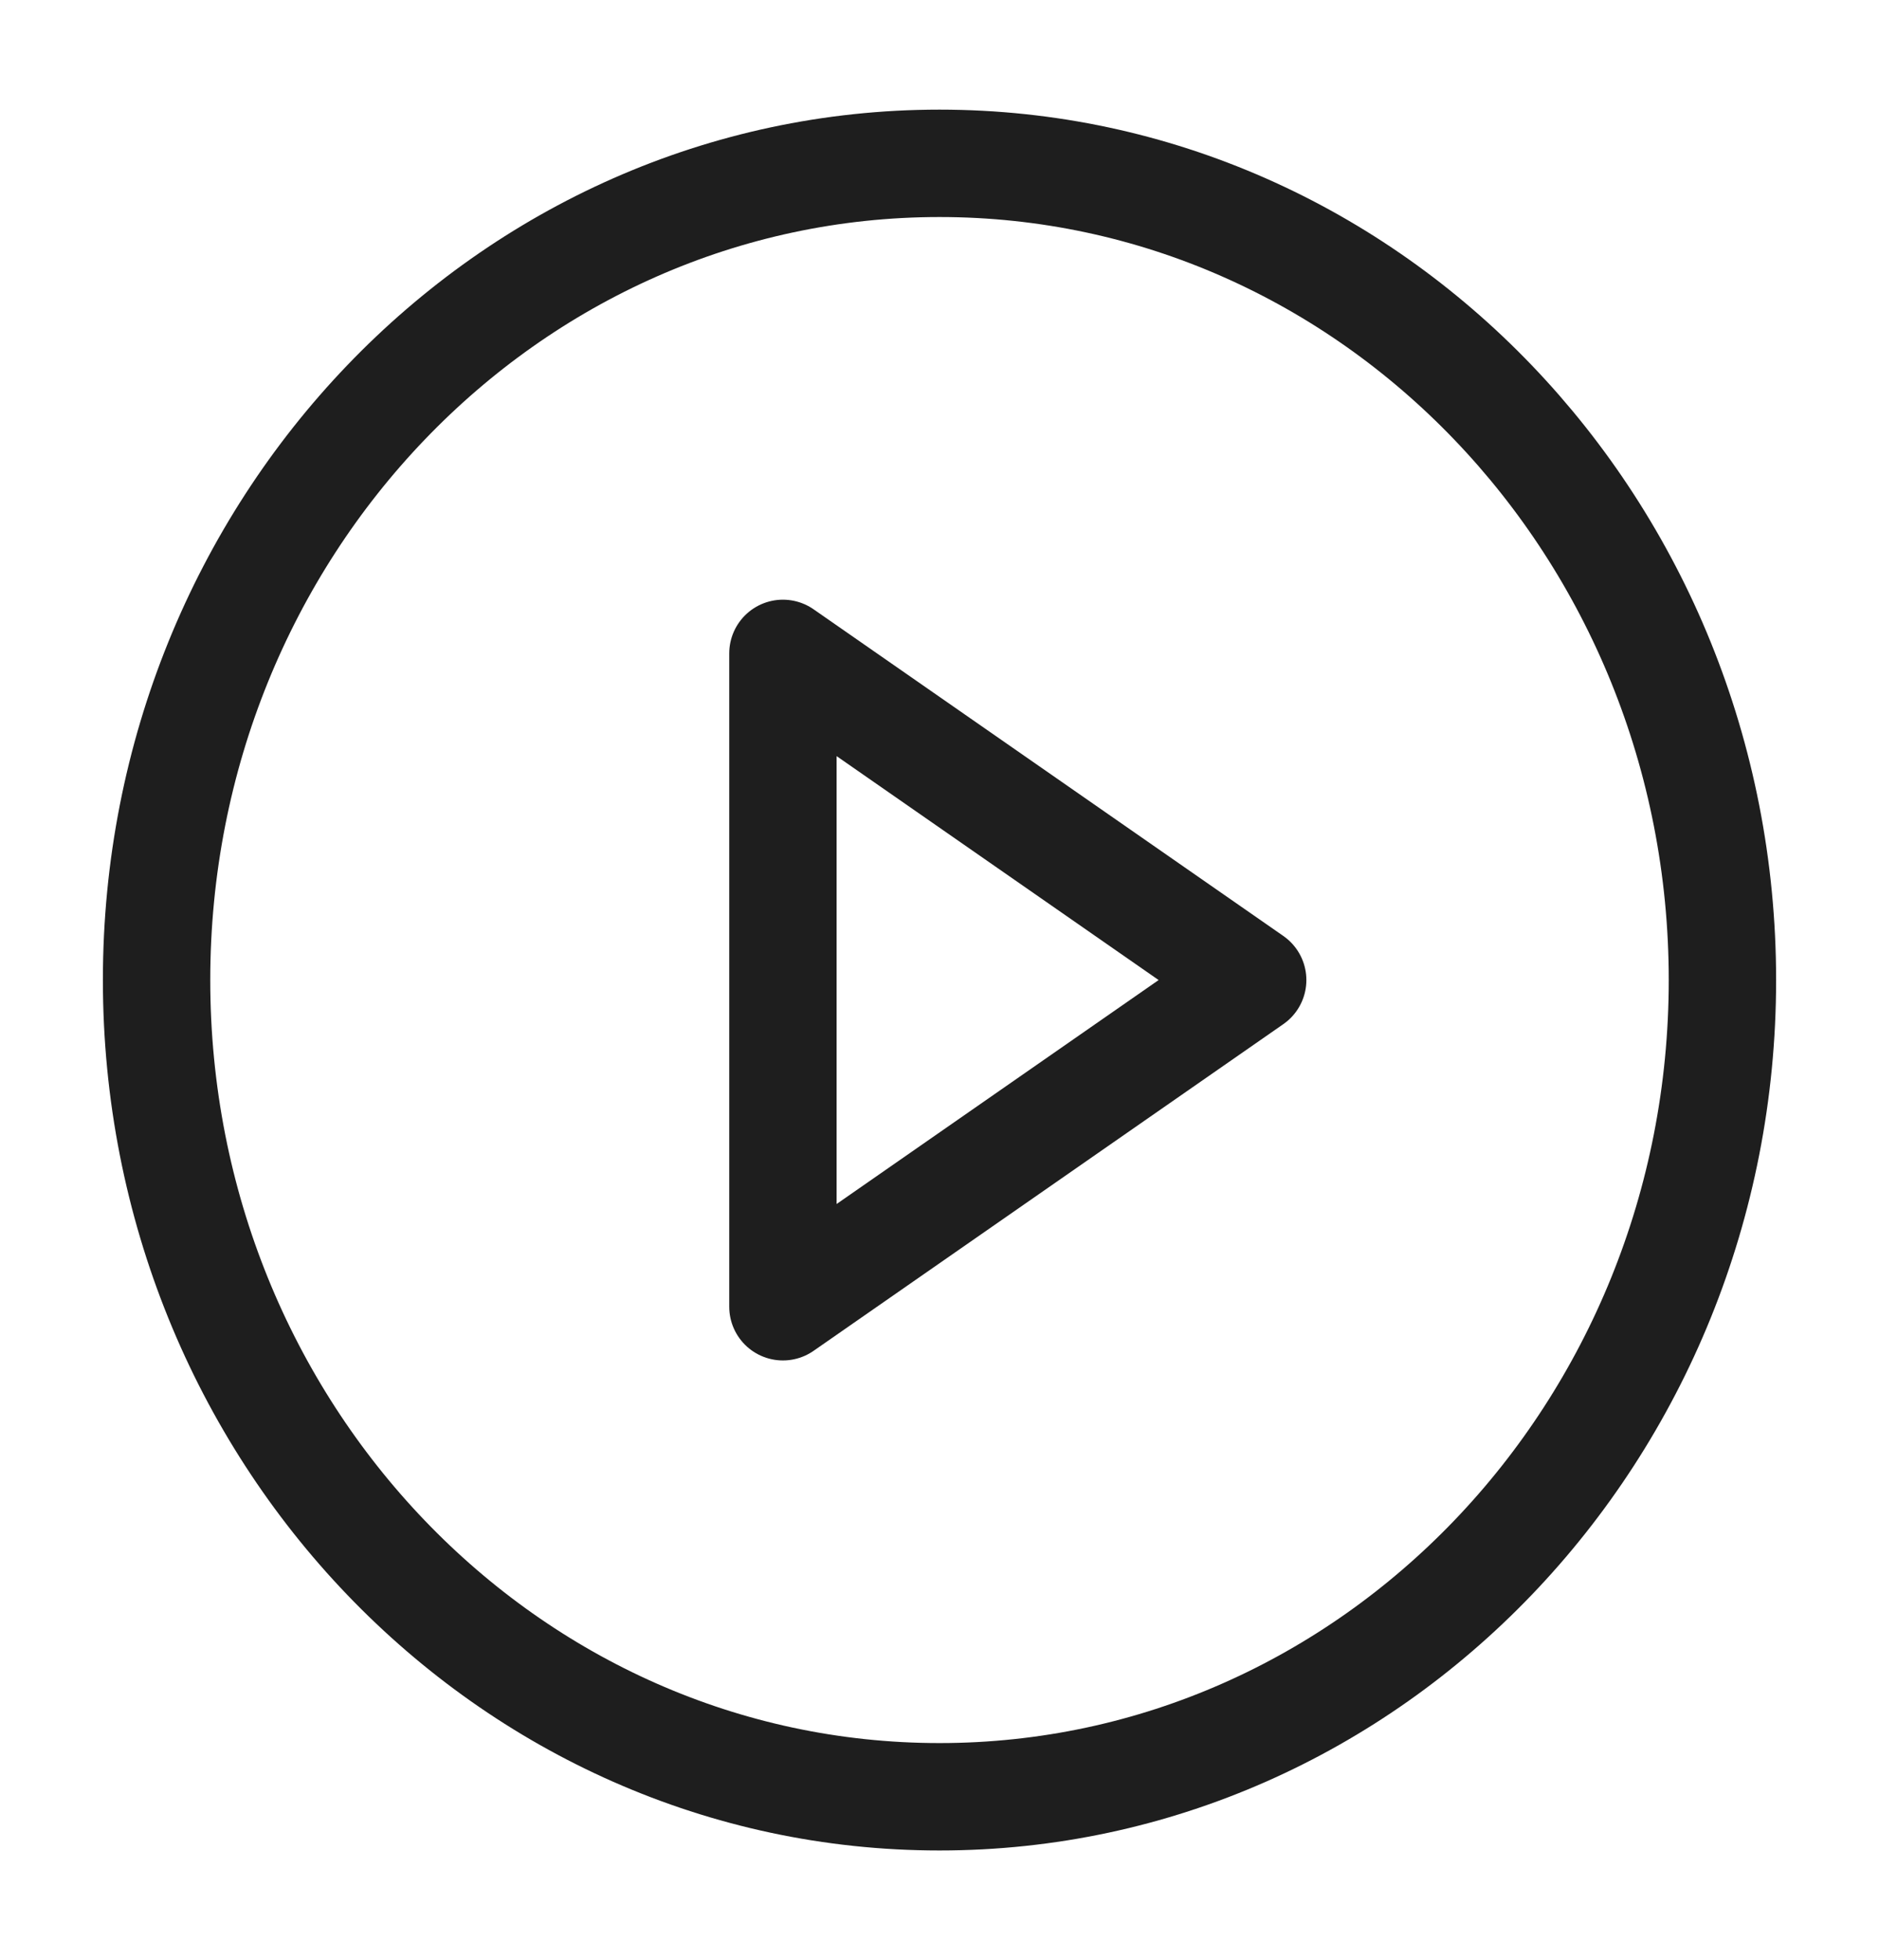 <svg width="70" height="73" viewBox="0 0 70 73" fill="none" xmlns="http://www.w3.org/2000/svg">
<path d="M35 66.917C51.108 66.917 64.167 53.299 64.167 36.5C64.167 19.701 51.108 6.083 35 6.083C18.892 6.083 5.833 19.701 5.833 36.5C5.833 53.299 18.892 66.917 35 66.917Z" stroke="#1E1E1E" stroke-width="4" stroke-linecap="round" stroke-linejoin="round"/>
<path d="M29.167 24.334L46.667 36.5L29.167 48.667V24.334Z" stroke="#1E1E1E" stroke-width="4" stroke-linecap="round" stroke-linejoin="round"/>
</svg>
